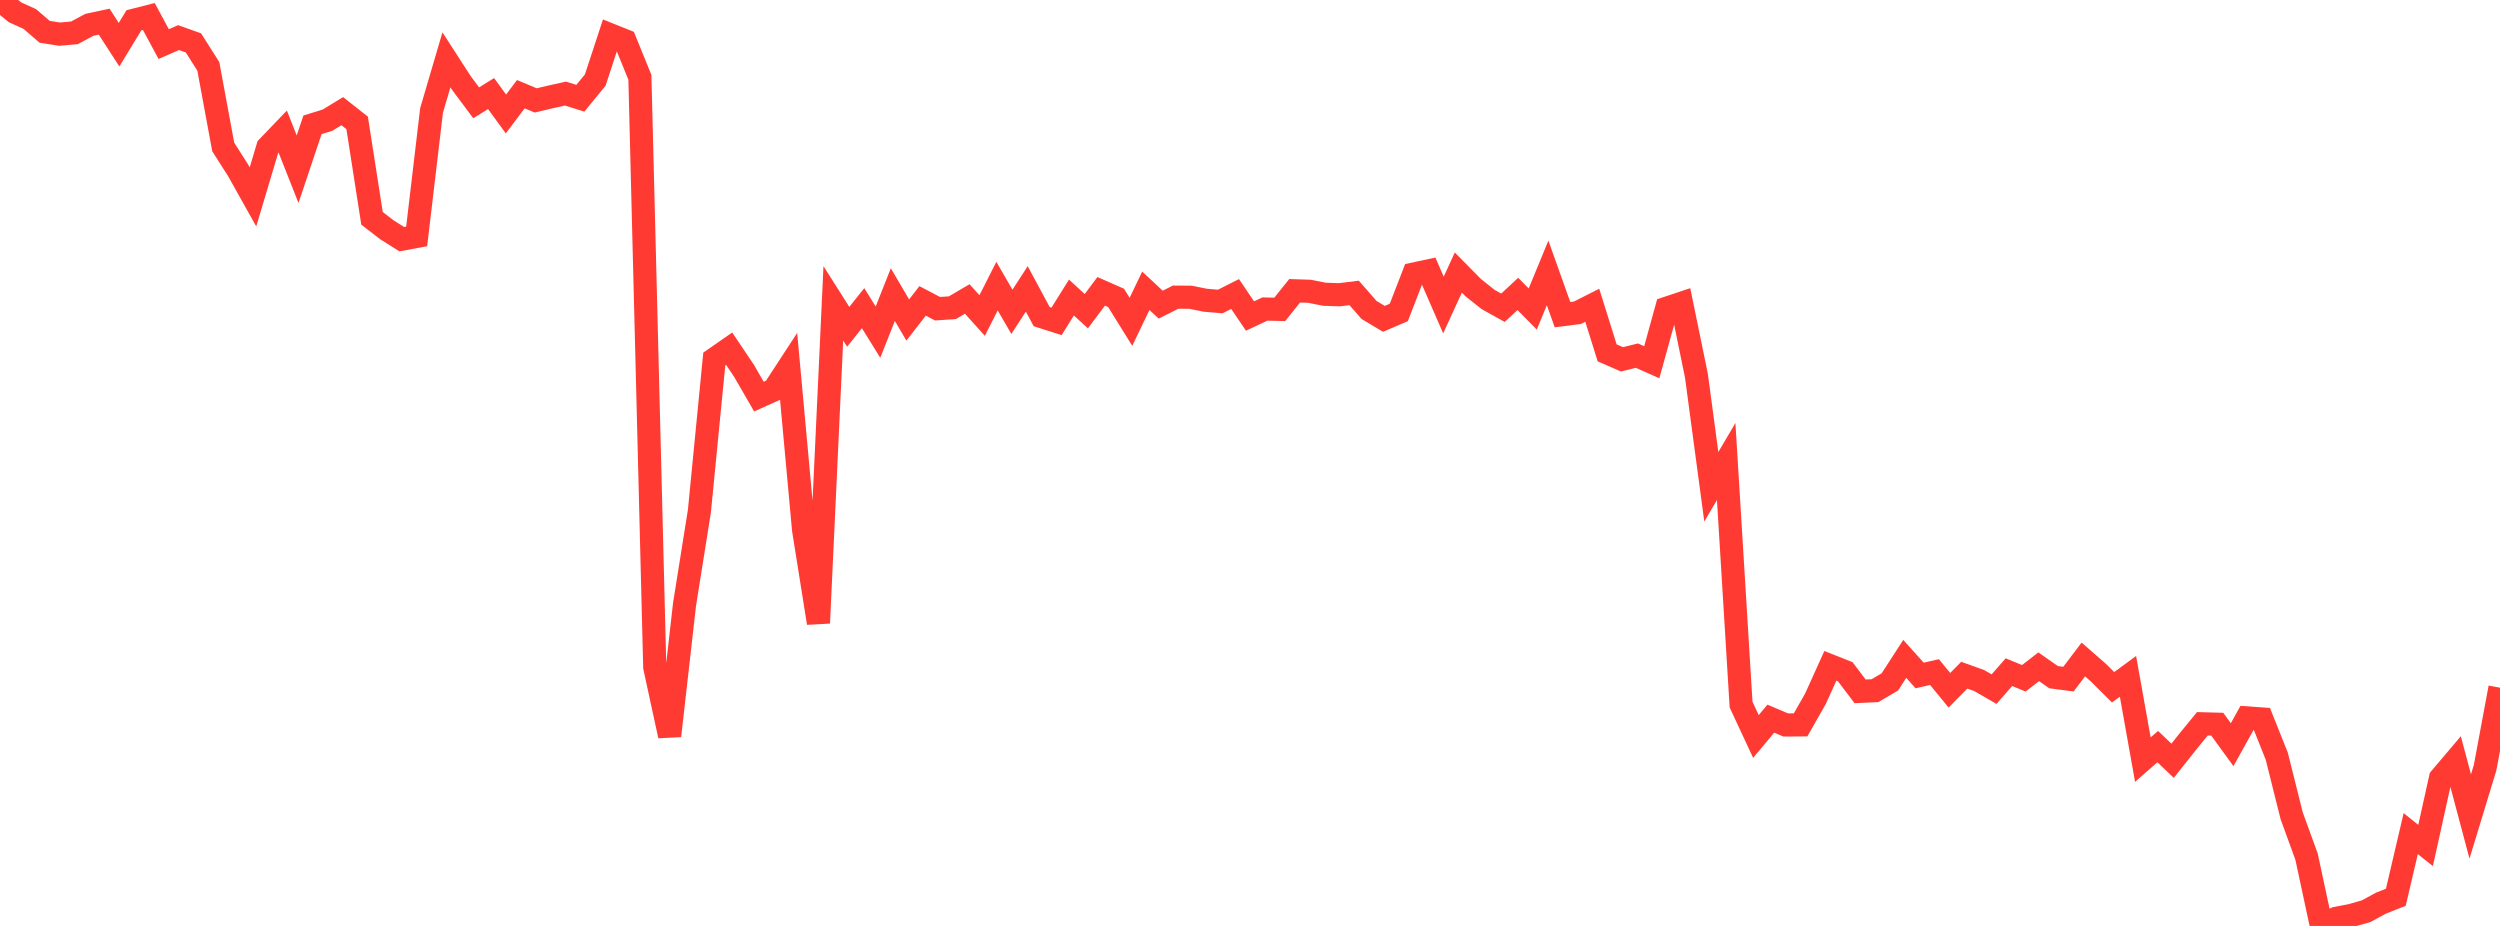 <?xml version="1.0" standalone="no"?>
<!DOCTYPE svg PUBLIC "-//W3C//DTD SVG 1.1//EN" "http://www.w3.org/Graphics/SVG/1.1/DTD/svg11.dtd">

<svg width="135" height="50" viewBox="0 0 135 50" preserveAspectRatio="none" 
  xmlns="http://www.w3.org/2000/svg"
  xmlns:xlink="http://www.w3.org/1999/xlink">


<polyline points="0.0, 0.0 0.804, 0.661 1.607, 1.025 2.411, 1.717 3.214, 1.844 4.018, 1.774 4.821, 1.343 5.625, 1.17 6.429, 2.414 7.232, 1.094 8.036, 0.889 8.839, 2.381 9.643, 2.03 10.446, 2.317 11.25, 3.586 12.054, 7.936 12.857, 9.197 13.661, 10.633 14.464, 7.942 15.268, 7.105 16.071, 9.139 16.875, 6.74 17.679, 6.492 18.482, 6.003 19.286, 6.637 20.089, 11.789 20.893, 12.41 21.696, 12.915 22.5, 12.765 23.304, 5.964 24.107, 3.232 24.911, 4.477 25.714, 5.552 26.518, 5.053 27.321, 6.154 28.125, 5.086 28.929, 5.423 29.732, 5.232 30.536, 5.053 31.339, 5.305 32.143, 4.324 32.946, 1.878 33.75, 2.2 34.554, 4.176 35.357, 36.031 36.161, 39.735 36.964, 32.643 37.768, 27.6 38.571, 19.39 39.375, 18.83 40.179, 20.027 40.982, 21.417 41.786, 21.054 42.589, 19.824 43.393, 28.605 44.196, 33.644 45.0, 16.379 45.804, 17.648 46.607, 16.642 47.411, 17.936 48.214, 15.908 49.018, 17.281 49.821, 16.248 50.625, 16.671 51.429, 16.617 52.232, 16.145 53.036, 17.038 53.839, 15.451 54.643, 16.839 55.446, 15.6 56.25, 17.097 57.054, 17.354 57.857, 16.067 58.661, 16.805 59.464, 15.732 60.268, 16.086 61.071, 17.378 61.875, 15.702 62.679, 16.451 63.482, 16.046 64.286, 16.051 65.089, 16.213 65.893, 16.281 66.696, 15.876 67.5, 17.066 68.304, 16.688 69.107, 16.706 69.911, 15.703 70.714, 15.729 71.518, 15.889 72.321, 15.917 73.125, 15.819 73.929, 16.739 74.732, 17.218 75.536, 16.872 76.339, 14.798 77.143, 14.626 77.946, 16.471 78.75, 14.718 79.554, 15.533 80.357, 16.172 81.161, 16.619 81.964, 15.872 82.768, 16.687 83.571, 14.737 84.375, 16.992 85.179, 16.89 85.982, 16.483 86.786, 19.054 87.589, 19.404 88.393, 19.204 89.196, 19.561 90.0, 16.645 90.804, 16.377 91.607, 20.289 92.411, 26.286 93.214, 24.921 94.018, 38.049 94.821, 39.771 95.625, 38.808 96.429, 39.149 97.232, 39.143 98.036, 37.731 98.839, 35.955 99.643, 36.273 100.446, 37.333 101.25, 37.297 102.054, 36.821 102.857, 35.58 103.661, 36.476 104.464, 36.292 105.268, 37.275 106.071, 36.46 106.875, 36.749 107.679, 37.214 108.482, 36.297 109.286, 36.628 110.089, 36.006 110.893, 36.568 111.696, 36.673 112.5, 35.612 113.304, 36.314 114.107, 37.113 114.911, 36.521 115.714, 41.021 116.518, 40.317 117.321, 41.082 118.125, 40.068 118.929, 39.085 119.732, 39.107 120.536, 40.212 121.339, 38.768 122.143, 38.824 122.946, 40.836 123.75, 44.051 124.554, 46.26 125.357, 50.0 126.161, 49.587 126.964, 49.435 127.768, 49.206 128.571, 48.771 129.375, 48.452 130.179, 45.015 130.982, 45.657 131.786, 42.02 132.589, 41.072 133.393, 44.089 134.196, 41.453 135.0, 37.135" fill="none" stroke="#ff3a33" stroke-width="1.25"/>

</svg>